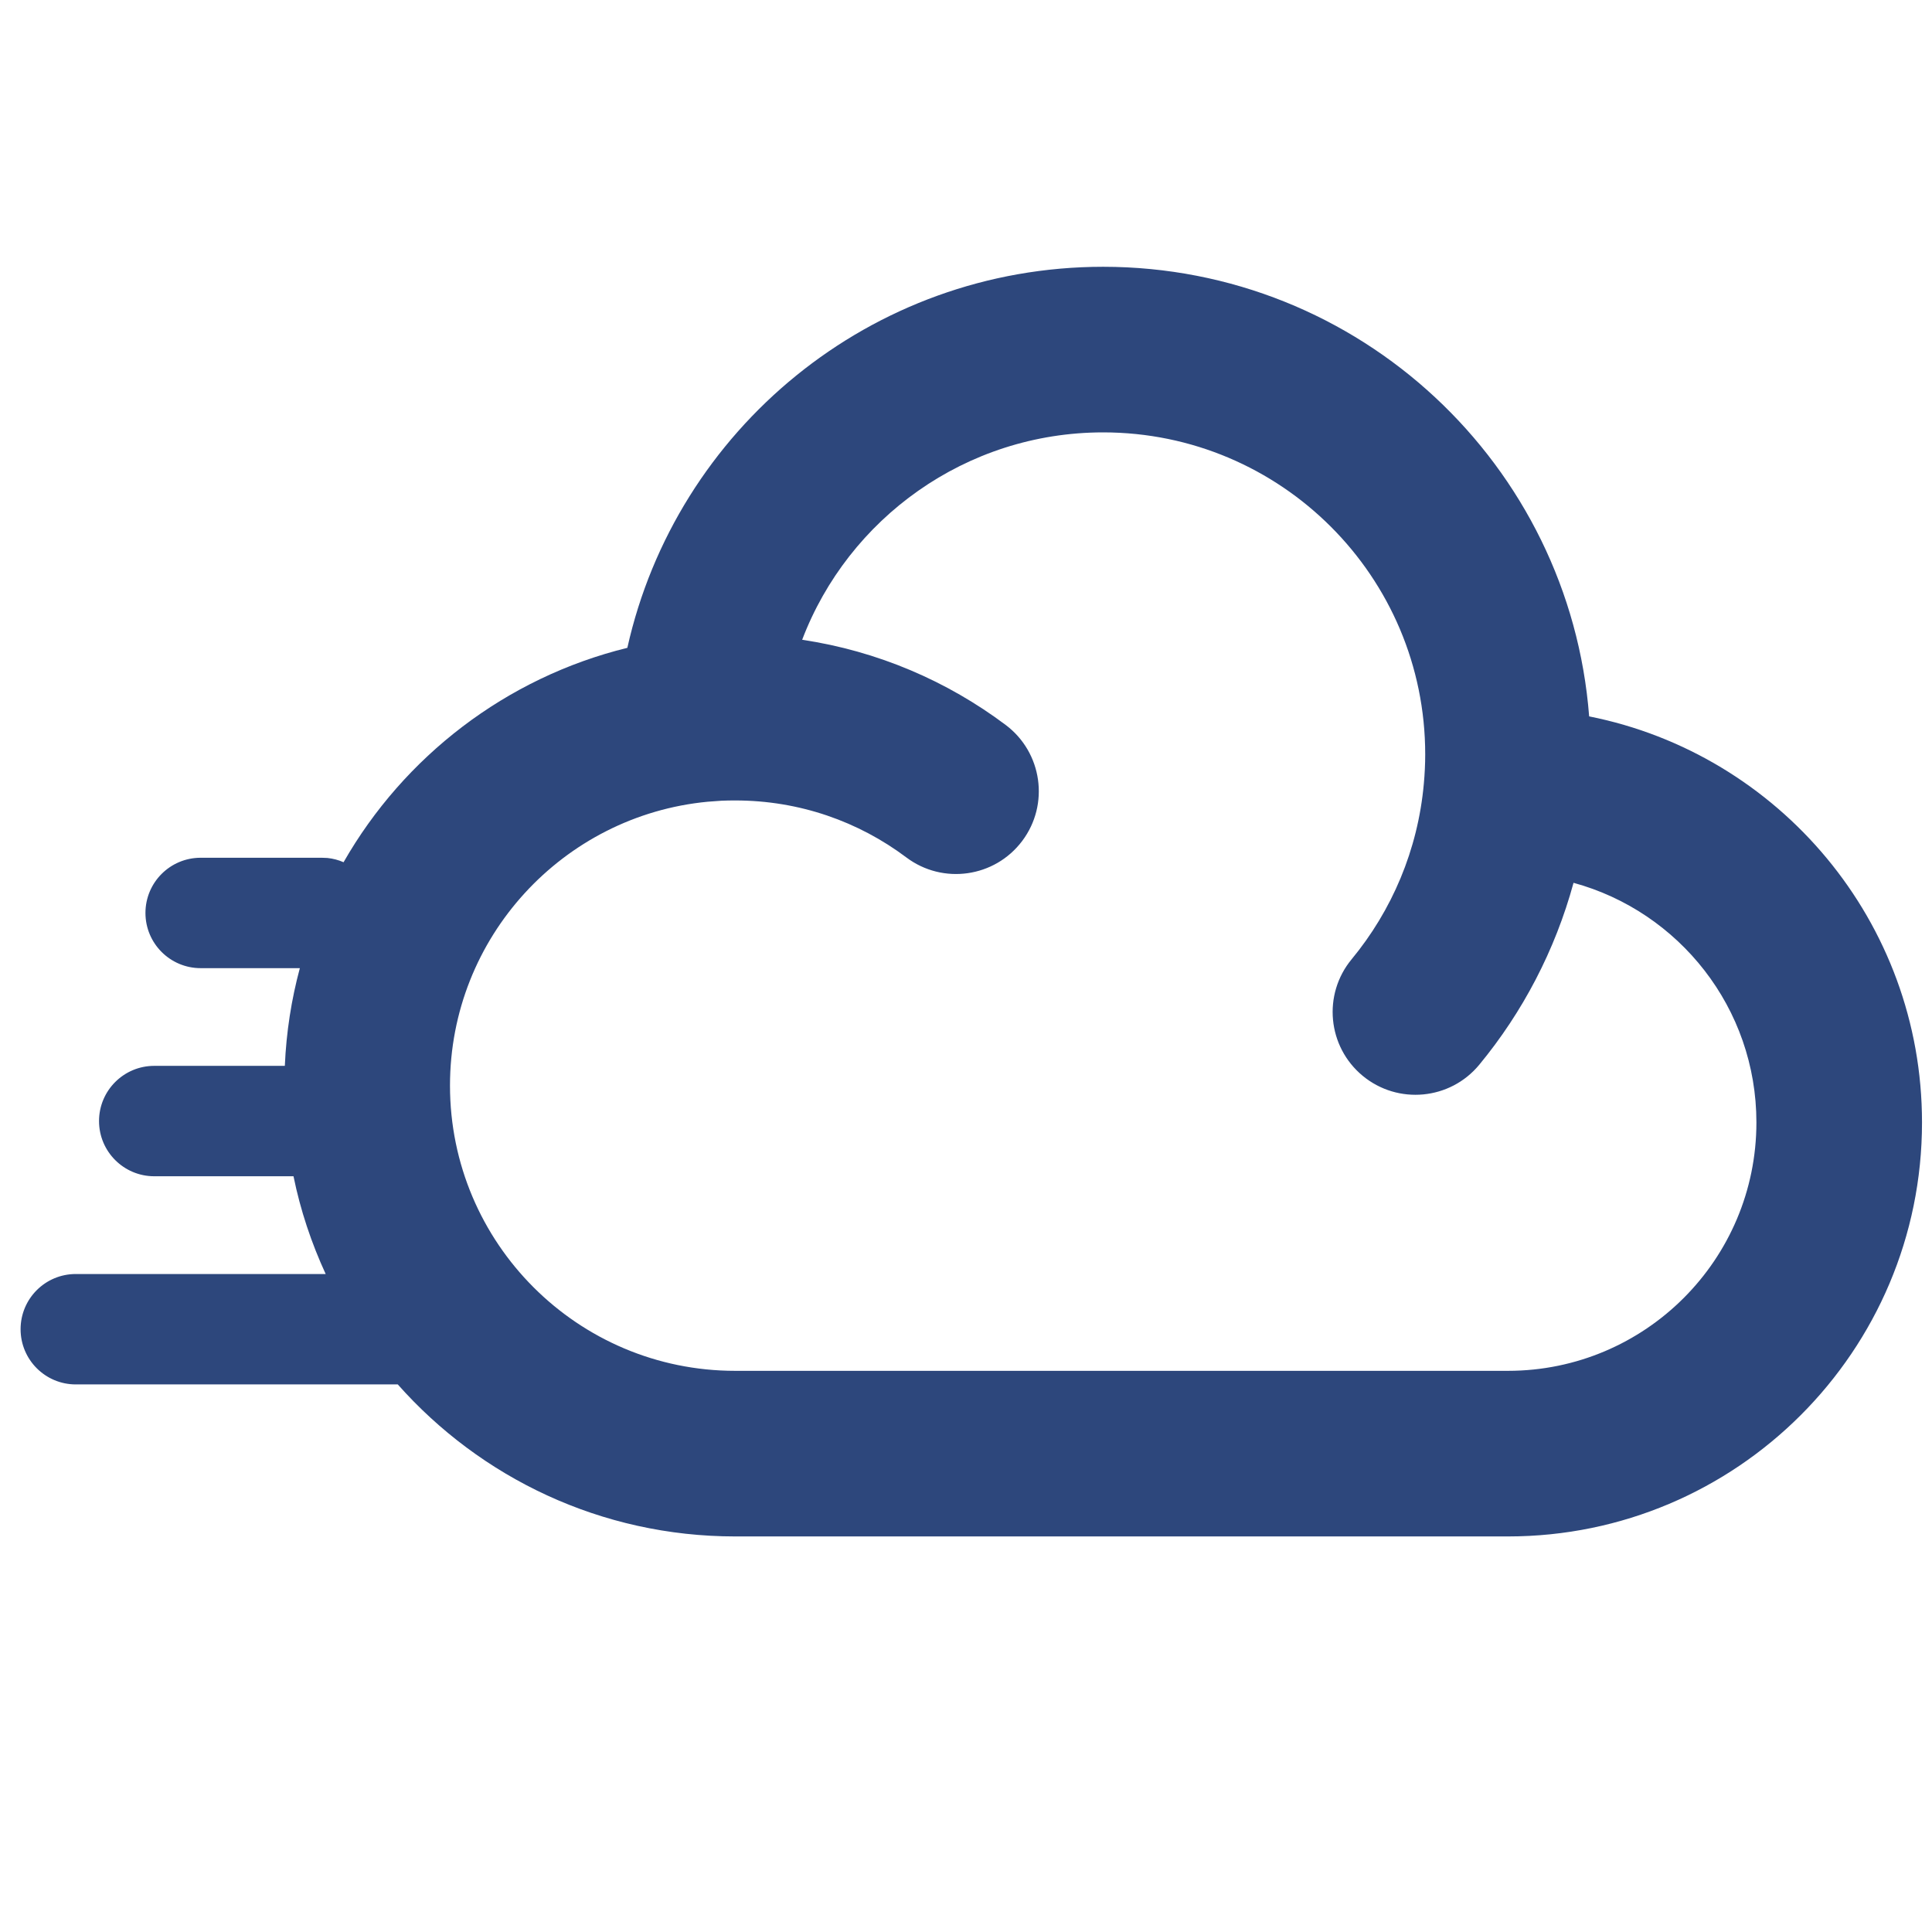 <svg width="35" height="35" viewBox="0 0 35 35" fill="none" xmlns="http://www.w3.org/2000/svg">
<path d="M19.985 4.833C24.631 4.834 28.437 8.422 28.789 12.978C32.227 13.661 34.819 16.695 34.819 20.334C34.819 24.475 31.461 27.833 27.319 27.834H13.319C10.886 27.834 8.702 26.768 7.206 25.08H1.373C0.82 25.08 0.373 24.632 0.373 24.08C0.373 23.527 0.82 23.08 1.373 23.08H5.9C5.642 22.52 5.443 21.928 5.317 21.309H2.794C2.242 21.309 1.794 20.861 1.794 20.309C1.794 19.757 2.242 19.309 2.794 19.309H5.16C5.186 18.699 5.279 18.107 5.432 17.539H3.635C3.083 17.539 2.635 17.091 2.635 16.539C2.635 15.986 3.083 15.539 3.635 15.539H5.83L5.932 15.543C6.035 15.554 6.133 15.58 6.224 15.62C7.319 13.705 9.167 12.276 11.365 11.736C12.246 7.786 15.77 4.834 19.985 4.833ZM19.985 7.833C17.495 7.834 15.368 9.394 14.532 11.59C15.901 11.795 17.161 12.339 18.22 13.134C18.882 13.632 19.016 14.573 18.518 15.235C18.02 15.897 17.081 16.03 16.419 15.533C15.555 14.884 14.484 14.501 13.319 14.501C13.235 14.501 13.151 14.502 13.068 14.506L12.821 14.524C10.202 14.773 8.152 16.981 8.152 19.666C8.152 22.52 10.465 24.834 13.319 24.834H27.319C29.804 24.833 31.819 22.819 31.819 20.334C31.819 18.259 30.415 16.514 28.506 15.993C28.172 17.218 27.583 18.338 26.798 19.289C26.271 19.927 25.326 20.017 24.687 19.49C24.048 18.962 23.958 18.017 24.486 17.378C25.214 16.497 25.686 15.4 25.794 14.199C25.81 14.024 25.819 13.846 25.819 13.666C25.819 10.445 23.206 7.834 19.985 7.833Z" fill="#2D477C"/>
</svg>
